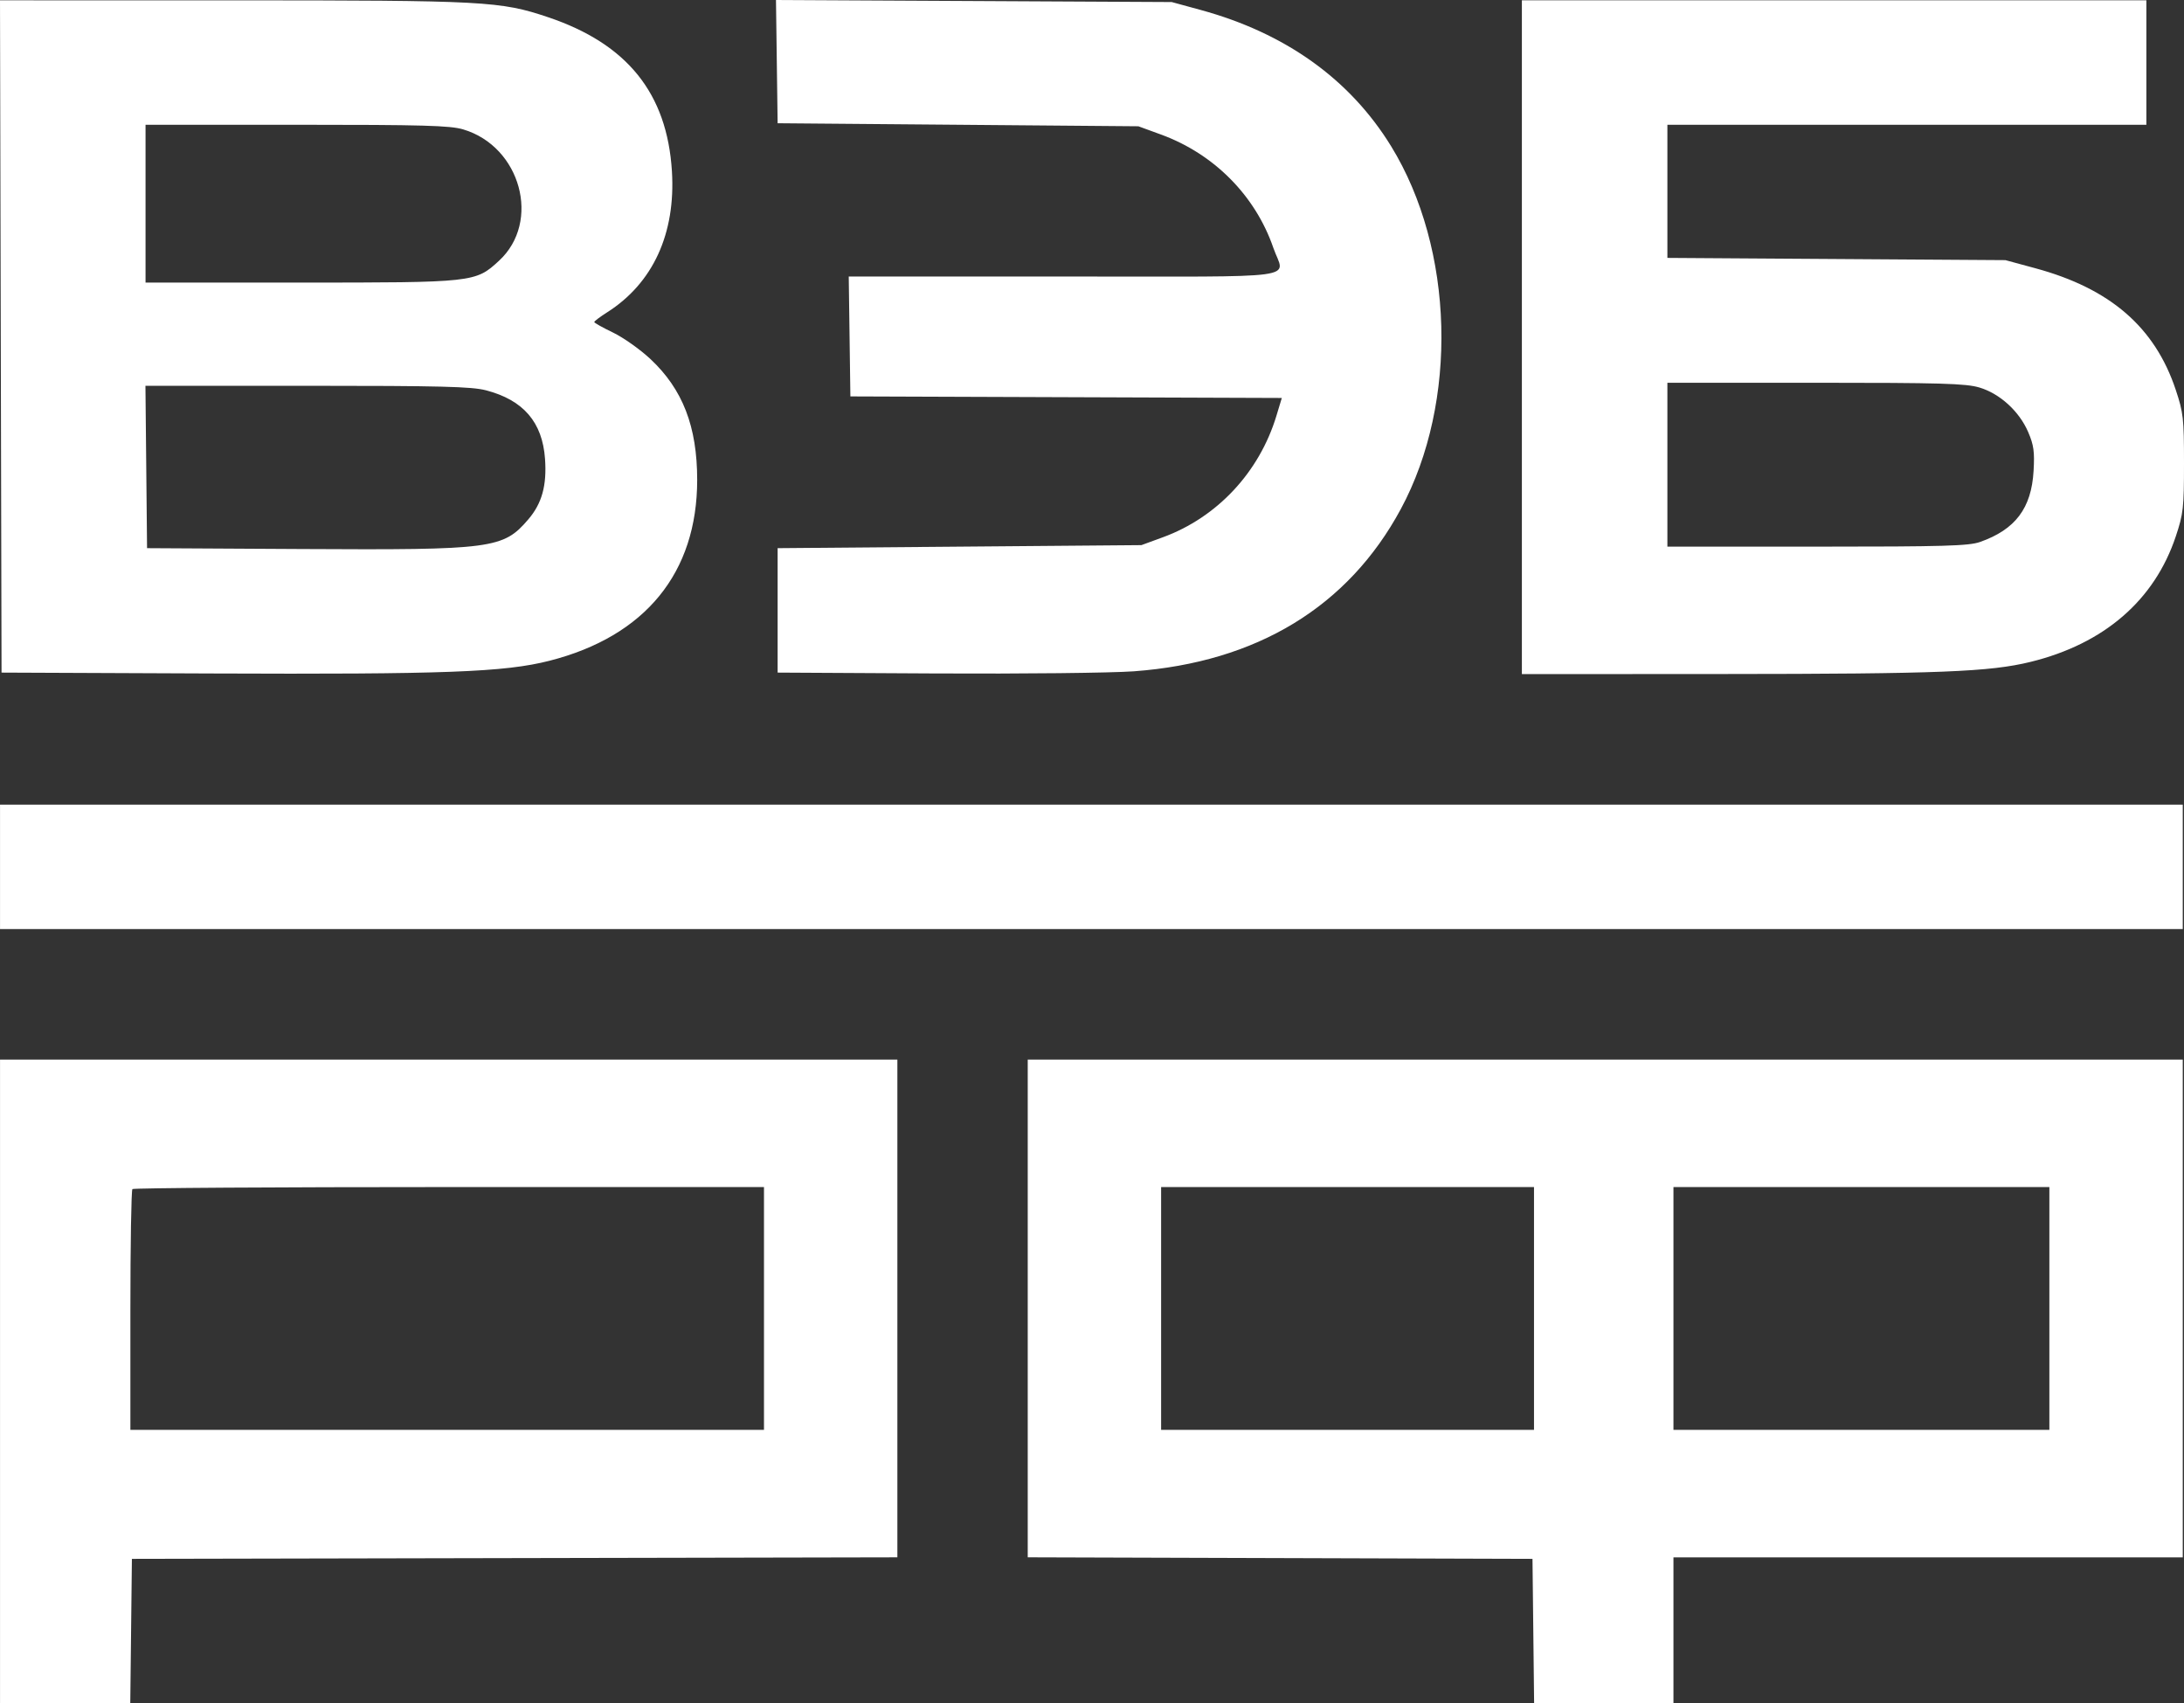 <?xml version="1.0" encoding="UTF-8"?> <svg xmlns="http://www.w3.org/2000/svg" width="363" height="283" viewBox="0 0 363 283" fill="none"><rect x="0" y="0" width="363" height="283" fill="#333333" stroke="none"/> <path fill-rule="evenodd" clip-rule="evenodd" d="M0.128 55.911L0.256 111.769L35.024 111.914C73.905 112.076 83.873 111.702 91.319 109.804C107.253 105.744 115.878 95.186 115.878 79.743C115.878 70.893 113.479 64.693 108.108 59.664C106.406 58.071 103.61 56.092 101.895 55.267C100.18 54.443 98.774 53.654 98.771 53.516C98.768 53.377 99.729 52.652 100.906 51.904C108.531 47.062 112.321 38.814 111.679 28.454C110.877 15.515 104.249 7.276 91.081 2.854C83.161 0.193 80.656 0.06 38.675 0.056L0 0.053L0.128 55.911ZM129.112 10.24L129.248 20.48L159.229 20.732L189.209 20.984L192.977 22.361C201.789 25.58 208.66 32.515 211.647 41.202C213.473 46.515 217.614 45.95 176.854 45.95H141.068L141.205 55.911L141.341 65.873L177.195 66.002L213.049 66.131L212.156 69.082C209.317 78.469 202.305 85.975 193.292 89.276L189.713 90.586L159.481 90.838L129.248 91.091V101.43V111.769L155.45 111.911C169.86 111.989 184.712 111.828 188.453 111.554C208.899 110.053 224.08 100.825 232.835 84.578C242.405 66.818 241.72 41.386 231.211 24.293C224.375 13.173 213.657 5.506 199.576 1.658L194.752 0.341L161.863 0.17L128.975 0L129.112 10.24ZM252.949 56.038V112.022L286.331 112.004C322.298 111.985 330.73 111.652 337.513 109.984C349.733 106.98 358.102 99.741 361.643 89.112C362.89 85.368 363 84.387 363 76.969C363 69.533 362.892 68.575 361.63 64.785C358.164 54.374 350.744 47.95 338.291 44.575L333.317 43.228L305.226 43.042L277.135 42.856V31.794V20.732H316.941H356.747V10.393V0.053H304.848H252.949V56.038ZM76.983 21.502C86.558 24.348 89.972 36.842 82.946 43.325C79.031 46.937 78.827 46.959 49.796 46.959H24.191V33.846V20.732H49.292C70.326 20.732 74.815 20.857 76.983 21.502ZM328.99 64.393C332.395 65.405 335.618 68.346 337.098 71.788C338.031 73.959 338.184 75.059 337.998 78.266C337.64 84.457 334.97 87.995 329.097 90.062C327.227 90.72 323.116 90.838 302.014 90.838H277.135V77.221V63.603H301.733C322.599 63.603 326.736 63.723 328.99 64.393ZM80.772 64.858C86.988 66.478 90.152 70.148 90.587 76.243C90.903 80.663 90.08 83.649 87.817 86.296C83.635 91.185 81.914 91.411 50.14 91.234L24.442 91.091L24.308 77.599L24.174 64.107H51.034C73.189 64.107 78.398 64.239 80.772 64.858ZM0.005 144.049V154.388H181.399H362.794V144.049V133.709H181.399H0.005V144.049ZM0.005 229.538V283H10.829H21.653L21.788 271.021L21.923 259.043L85.537 258.915L149.151 258.787V217.431V176.075H74.578H0.005V229.538ZM170.818 217.43V258.785L212.765 258.914L254.713 259.043L254.848 271.021L254.983 283H266.563H278.143V270.895V258.791H320.468H362.794V217.433V176.075H266.806H170.818V217.43ZM126.981 217.433V237.608H74.326H21.671V217.769C21.671 206.858 21.822 197.78 22.007 197.595C22.192 197.41 45.886 197.259 74.662 197.259H126.981V217.433ZM254.965 217.433V237.608H223.977H192.988V217.433V197.259H223.977H254.965V217.433ZM340.623 217.433V237.608H309.383H278.143V217.433V197.259H309.383H340.623V217.433Z" fill="white"></path> </svg> 